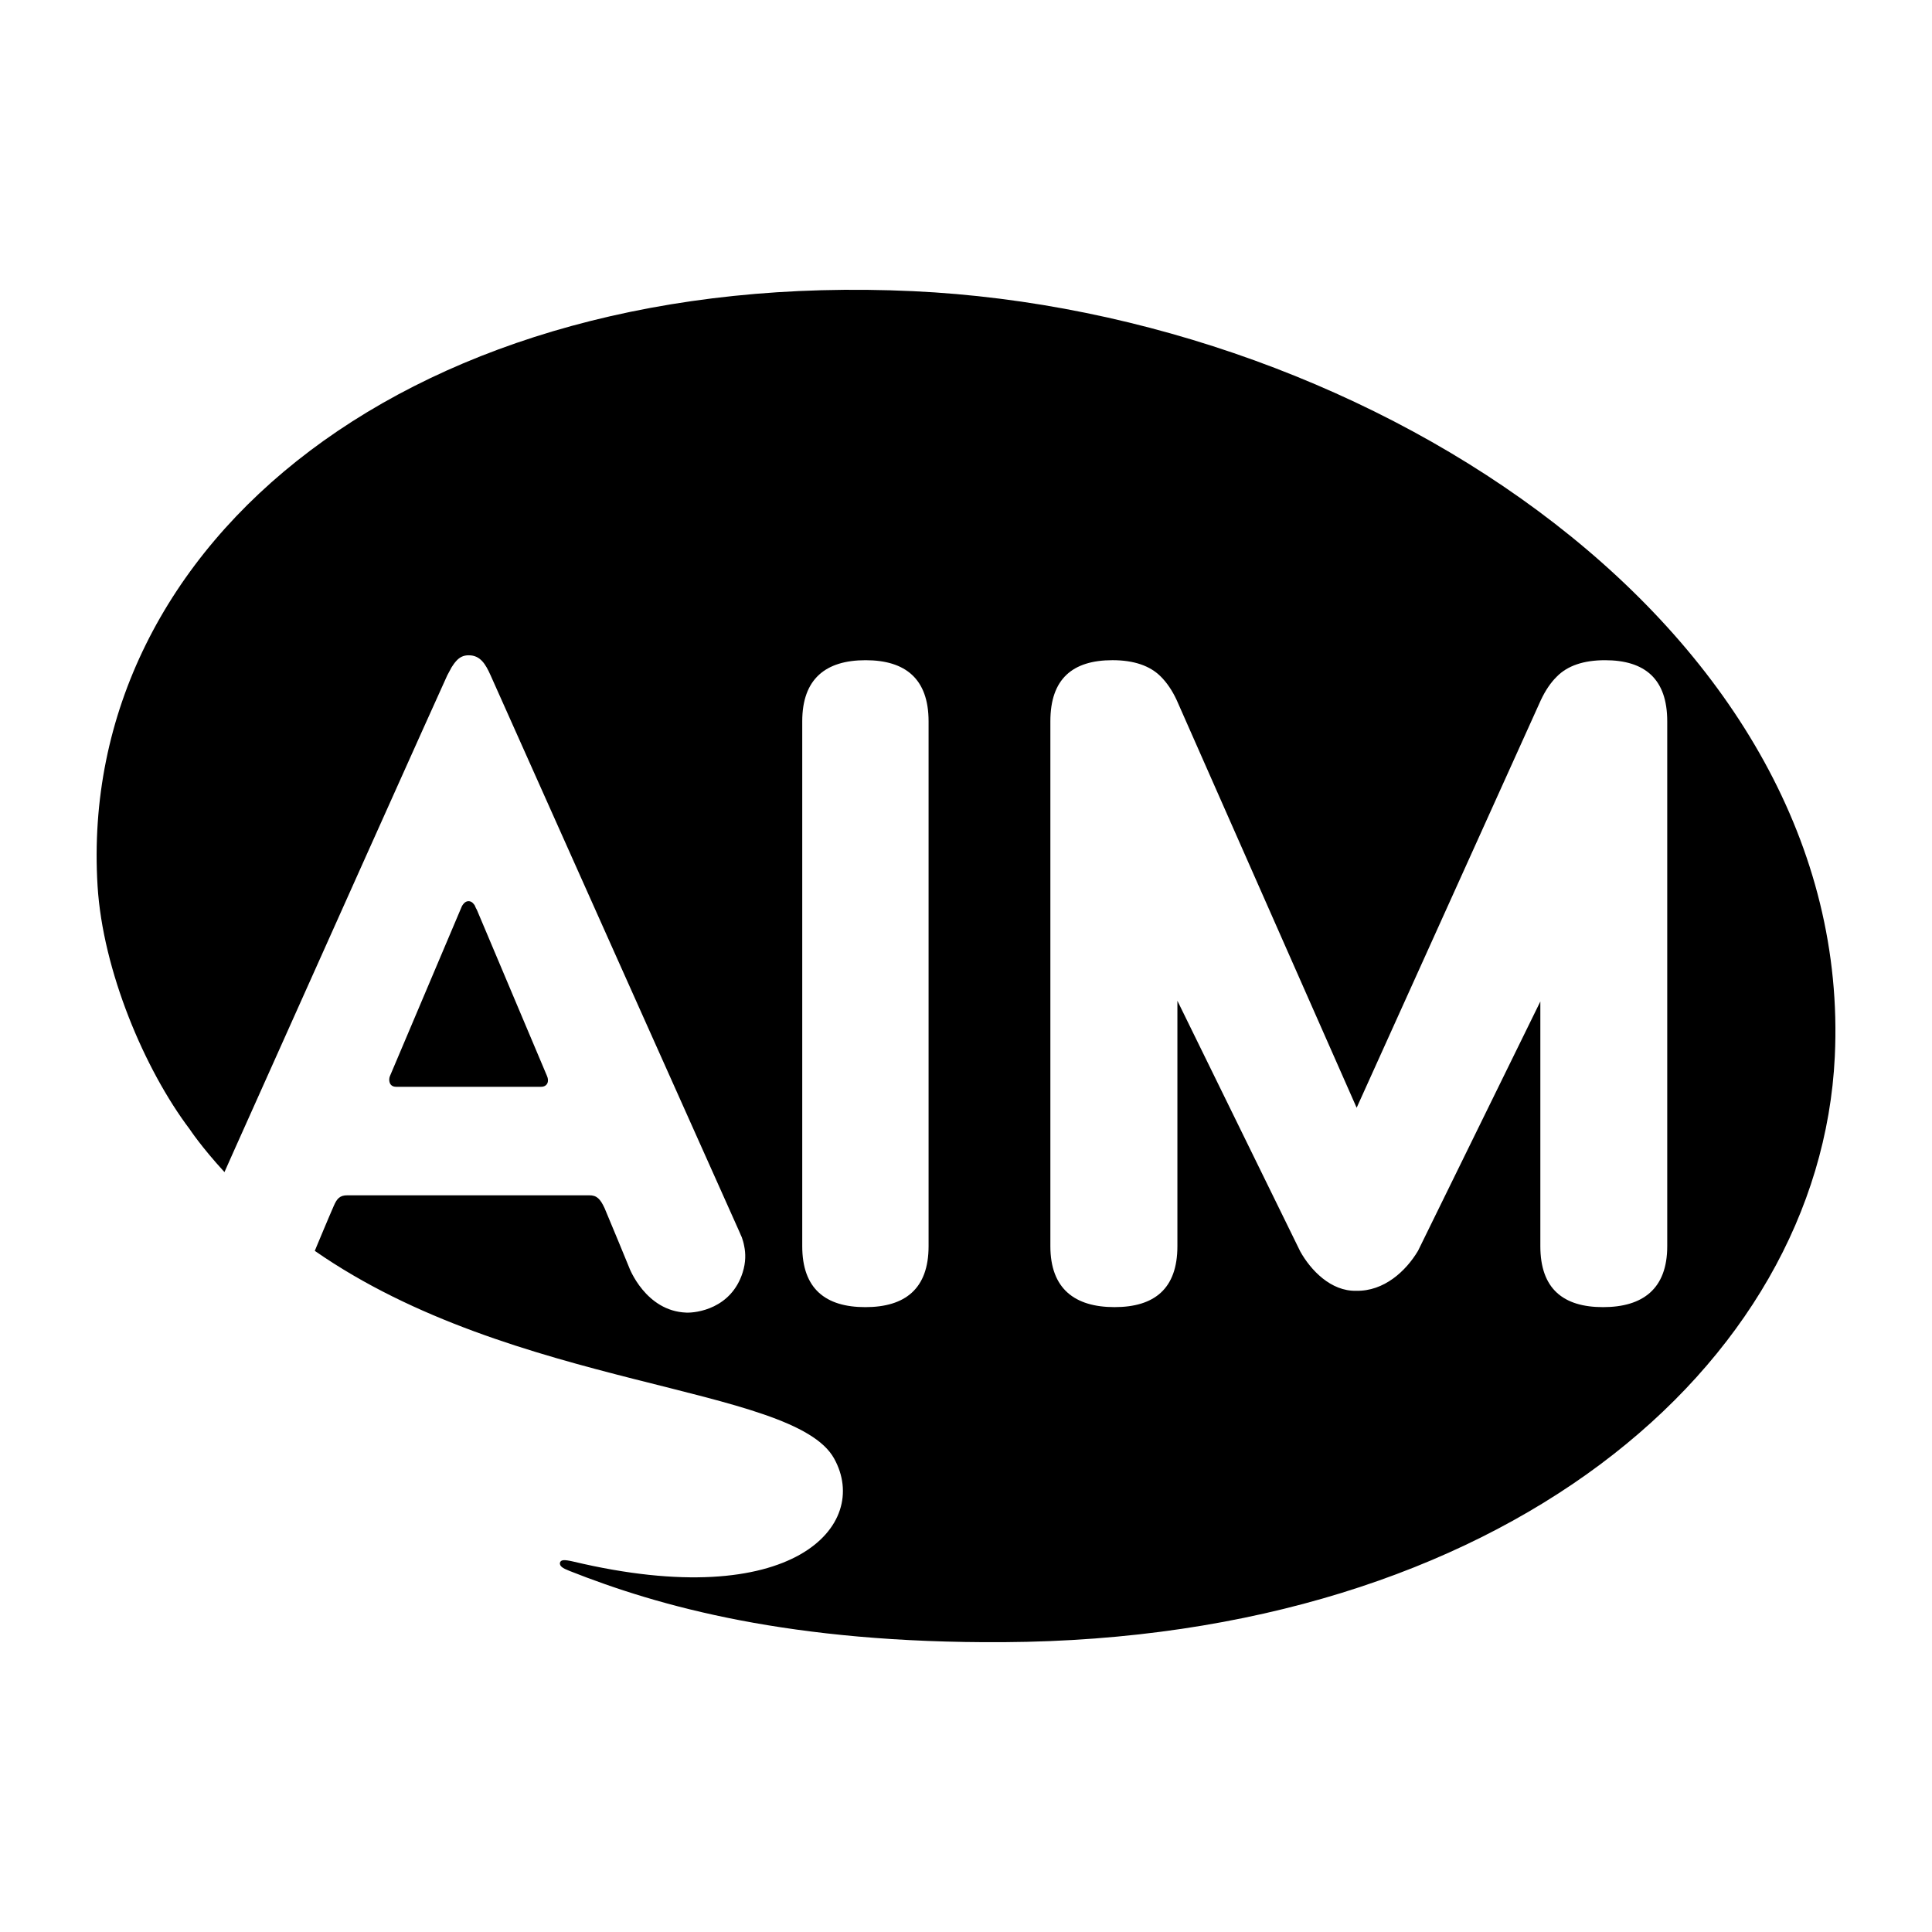 <?xml version="1.0" encoding="iso-8859-1"?>
<!-- Generator: Adobe Illustrator 15.0.0, SVG Export Plug-In . SVG Version: 6.00 Build 0)  -->
<!DOCTYPE svg PUBLIC "-//W3C//DTD SVG 1.1//EN" "http://www.w3.org/Graphics/SVG/1.1/DTD/svg11.dtd">
<svg version="1.1" id="Layer_1" xmlns="http://www.w3.org/2000/svg" xmlns:xlink="http://www.w3.org/1999/xlink" x="0px" y="0px"
	 width="100px" height="100px" viewBox="0 0 100 100" style="enable-background:new 0 0 100 100;" xml:space="preserve">
<path id="AIM__x28_alt_x29_" d="M47.261,15.071C71.127,16.188,96.02,32.79,94.969,54.694c-0.774,16.029-17.267,30.15-43.018,30.304
	c-11.03,0.068-17.843-1.851-22.484-3.692c-0.352-0.138-0.499-0.241-0.487-0.408c0.04-0.178,0.231-0.178,0.689-0.073
	c11.379,2.707,15.417-1.887,13.505-5.332c-2.113-3.823-16.564-3.573-26.88-10.749l0.094-0.23c0,0,0.682-1.636,0.883-2.086
	c0.162-0.378,0.311-0.564,0.714-0.559h12.509c0.389-0.006,0.575,0.181,0.799,0.665c0.255,0.592,1.267,3.059,1.267,3.059
	c0.002,0.015,0.851,2.273,2.964,2.347c0.519,0.022,2.32-0.202,2.915-2.074c0.172-0.54,0.156-1.009,0.081-1.363
	c-0.032-0.19-0.081-0.331-0.124-0.46c-0.053-0.123-0.097-0.211-0.119-0.273c-0.16-0.343-12.861-28.756-12.889-28.826
	c-0.252-0.561-0.523-1.026-1.119-1.026c-0.287-0.006-0.486,0.109-0.646,0.285c-0.093,0.101-0.168,0.208-0.248,0.334
	c-0.077,0.138-0.153,0.278-0.225,0.419c-0.135,0.267-7.506,16.714-11.049,24.626l-0.483,1.085c-1.21-1.317-1.795-2.213-1.795-2.213
	C7.481,55.356,5.32,50.239,5.05,45.856C3.962,28.04,21.396,13.864,47.261,15.071z M48.063,64.504V37.335
	c0-2.2-1.201-3.163-3.26-3.163c-2.062,0-3.279,0.963-3.279,3.163v27.169c0,2.203,1.206,3.153,3.265,3.153
	C46.849,67.657,48.063,66.707,48.063,64.504z M86.296,64.504V37.335c0-2.2-1.164-3.163-3.221-3.163c-1.107,0-1.948,0.288-2.496,0.85
	c-0.309,0.303-0.584,0.704-0.827,1.22L70.22,57.337l-9.313-21.096c-0.239-0.516-0.52-0.917-0.823-1.22
	c-0.556-0.562-1.397-0.85-2.5-0.85c-2.065,0-3.217,0.963-3.217,3.163v27.169c0,2.203,1.263,3.153,3.321,3.153
	c2.062,0,3.254-0.95,3.254-3.153V51.799L67.3,64.773c0.539,0.968,1.586,2.071,2.895,2.038c1.439,0.033,2.574-1.016,3.201-2.068
	l6.332-12.907v12.668c0,2.203,1.188,3.153,3.244,3.153C85.036,67.657,86.296,66.707,86.296,64.504z M28.004,56.252h-7.502
	c-0.375,0-0.395-0.372-0.321-0.549l3.646-8.608l0.04-0.092c0.02-0.053,0.039-0.101,0.066-0.141c0.041-0.059,0.141-0.218,0.32-0.218
	s0.275,0.159,0.319,0.218l0.061,0.141l0.048,0.086l3.631,8.602C28.439,55.97,28.331,56.252,28.004,56.252z"/>
</svg>
